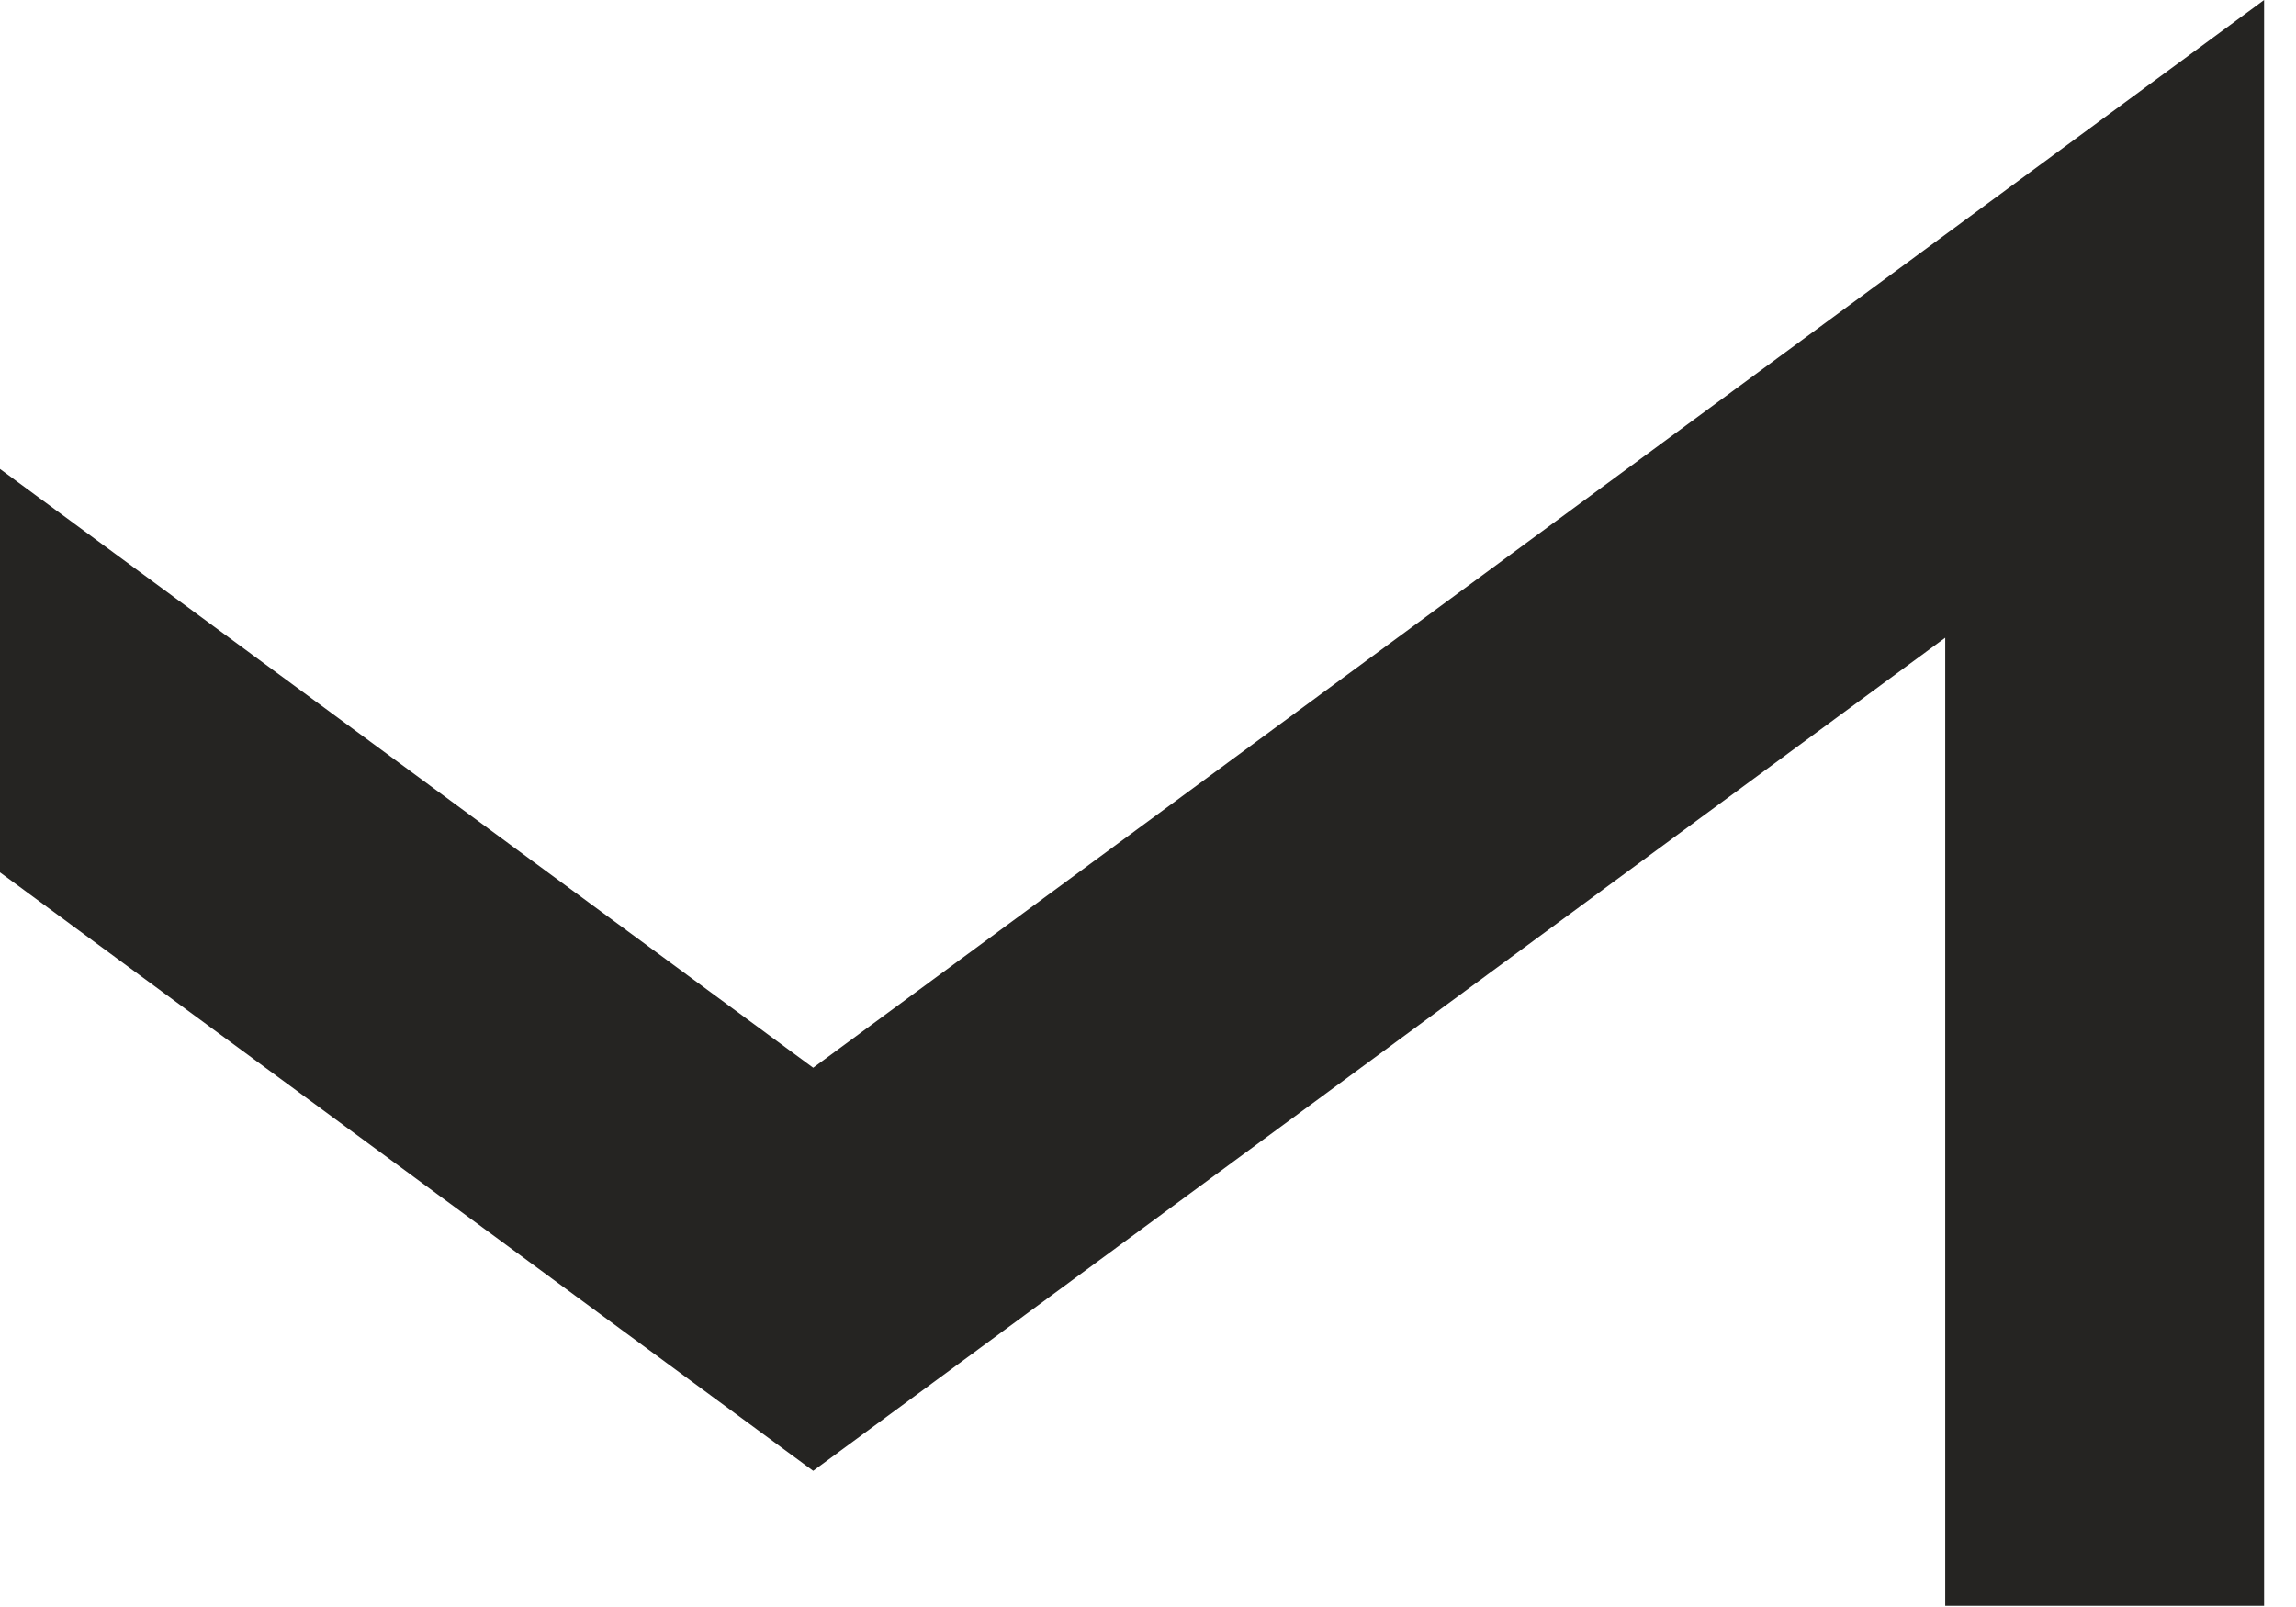<?xml version="1.0" encoding="utf-8"?>
<svg xmlns="http://www.w3.org/2000/svg" fill="none" height="100%" overflow="visible" preserveAspectRatio="none" style="display: block;" viewBox="0 0 40 28" width="100%">
<path d="M33.889 27.98H39.444V0L14.167 18.604L0 8.171V15.2L14.167 25.627L33.889 11.112V27.98Z" fill="#252422" id="Vector (Stroke)"/>
</svg>